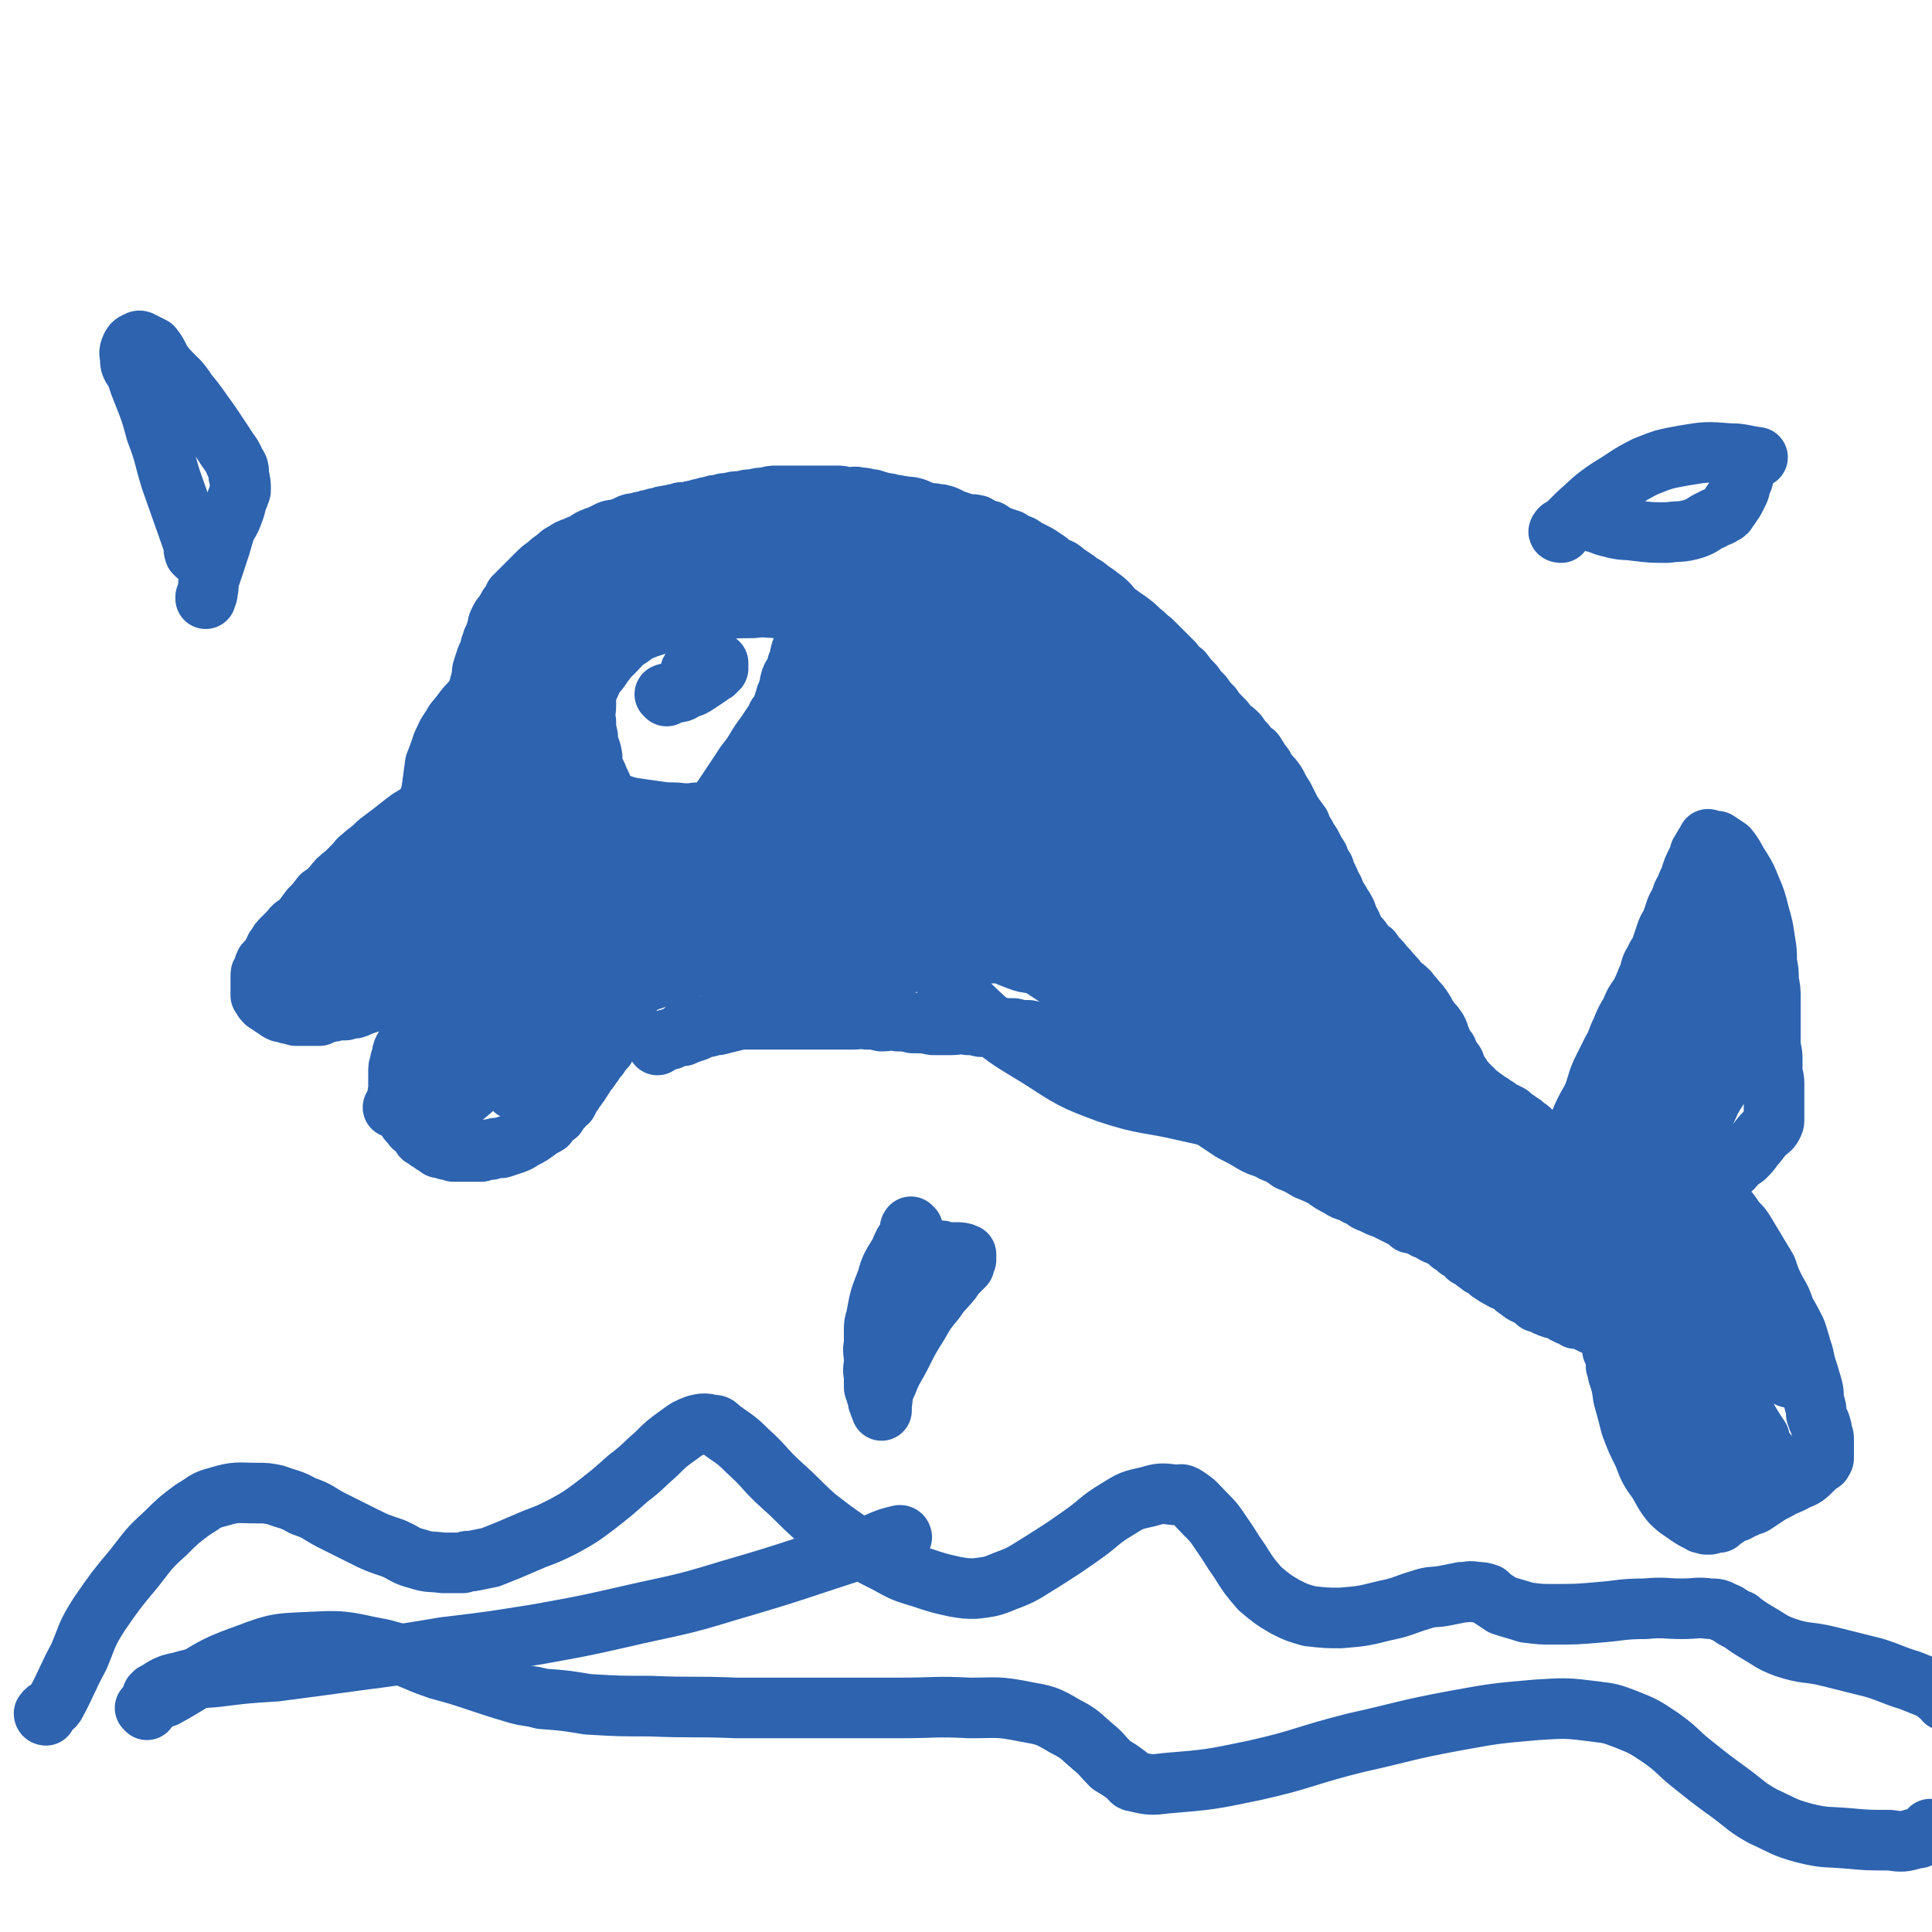 <svg viewBox='0 0 1052 1052' version='1.1' xmlns='http://www.w3.org/2000/svg' xmlns:xlink='http://www.w3.org/1999/xlink'><g fill='none' stroke='#2D63AF' stroke-width='33' stroke-linecap='round' stroke-linejoin='round'><path d='M260,423c0,0 0,-1 -1,-1 -2,1 -2,2 -4,3 -4,3 -4,2 -8,5 -7,4 -7,5 -13,9 -6,4 -6,4 -11,7 -4,3 -4,3 -9,7 -4,3 -4,3 -8,6 -3,3 -3,3 -7,6 -3,3 -3,2 -5,5 -3,3 -3,3 -6,6 -4,3 -4,3 -7,7 -3,3 -3,3 -6,5 -3,4 -3,4 -6,7 -3,4 -3,4 -5,7 -3,2 -4,2 -6,5 -2,2 -2,2 -4,4 -2,2 -2,2 -3,4 -2,2 -1,2 -2,4 -1,1 -1,1 -2,3 -1,1 -1,1 -2,2 -1,1 -1,1 -1,3 -1,1 -1,1 -1,2 -1,1 -1,1 -1,2 0,0 0,1 0,2 0,0 0,0 0,1 0,1 0,1 0,2 0,1 0,1 0,1 0,1 0,1 0,2 0,2 0,2 0,3 1,1 1,2 2,3 1,1 1,1 3,2 1,1 1,1 3,2 1,1 1,1 3,2 2,0 2,0 4,1 2,0 2,0 4,1 3,0 3,0 5,0 2,0 2,0 3,0 3,0 3,0 5,0 2,-1 2,-1 4,-2 3,0 3,0 5,-1 3,0 3,0 5,0 3,-1 3,-1 5,-1 3,-1 2,-1 5,-2 3,-1 3,-1 6,-2 2,-1 2,-1 3,-2 2,-1 2,-1 4,-2 2,-2 2,-2 4,-3 2,-1 2,-1 3,-2 2,-1 2,-1 4,-3 2,-1 2,0 4,-2 2,-1 1,-1 3,-3 2,-1 3,-1 5,-3 2,-1 2,-1 4,-2 2,-2 2,-2 4,-3 1,-1 2,-1 3,-2 2,-1 2,-2 3,-3 2,-2 2,-2 4,-3 2,-1 2,-1 4,-2 2,-1 2,-1 4,-3 2,-1 2,-1 4,-3 3,-1 3,-1 6,-3 3,-1 2,-1 5,-2 2,-2 2,-1 5,-2 1,-1 1,-2 3,-2 1,-1 1,-1 2,-1 1,-1 1,-1 2,-2 1,0 1,0 2,0 0,0 1,0 1,0 0,0 -1,0 -1,1 -5,3 -5,3 -10,7 -5,5 -5,5 -10,9 -4,4 -4,5 -9,9 -3,4 -4,4 -8,8 -3,3 -2,3 -5,7 -2,2 -2,2 -5,4 -1,1 -1,1 -3,2 -1,2 -1,3 -3,5 -2,2 -2,2 -3,5 -2,2 -2,2 -3,4 -2,2 -2,1 -3,4 -1,2 -1,2 -2,5 -1,2 -1,2 -2,4 -1,3 -2,3 -3,5 -1,2 -1,2 -1,4 -1,2 -1,2 -1,4 -1,2 -1,2 -1,5 0,2 0,2 0,4 0,2 0,2 0,5 0,2 -1,2 0,5 0,2 1,2 2,5 1,2 1,2 2,5 1,2 1,2 3,4 1,2 2,2 3,3 2,2 2,2 3,4 2,1 2,1 3,2 2,1 2,1 3,2 2,1 2,1 3,2 2,0 2,0 4,1 2,0 2,0 4,1 1,0 1,0 3,0 2,0 2,0 4,0 2,0 2,0 4,0 2,0 2,0 4,0 2,-1 2,-1 5,-1 3,-1 3,-1 6,-1 3,-1 3,-1 6,-2 3,-1 3,-1 6,-3 4,-2 4,-2 8,-5 2,-2 2,-1 5,-3 2,-3 2,-3 5,-5 1,-2 1,-2 3,-4 1,-2 1,-2 3,-3 1,-2 1,-2 2,-4 2,-2 1,-2 3,-4 1,-2 1,-1 2,-3 1,-1 1,-2 2,-3 1,-2 1,-2 2,-3 1,-1 1,-1 2,-3 0,0 0,-1 1,-1 0,-1 0,-2 1,-2 0,-1 0,-1 1,-1 0,-1 1,-1 1,-1 0,-1 0,-1 0,-2 0,0 0,0 1,-1 0,0 0,0 0,0 0,-1 0,-1 1,-1 0,0 1,0 1,0 1,-1 1,-1 1,-3 0,0 0,0 0,-1 0,-1 0,-1 1,-1 0,-1 0,-1 1,-2 0,-1 0,-1 1,-1 0,-1 0,-1 0,-1 1,-1 1,-1 1,-1 0,0 0,0 0,-1 0,0 0,0 0,0 0,-1 0,-1 0,-2 0,0 0,0 0,0 3,-6 3,-6 7,-12 0,-1 0,-1 1,-1 '/><path d='M254,411c0,0 -1,0 -1,-1 0,0 1,-1 1,-1 1,-4 1,-4 2,-7 0,-3 0,-3 1,-6 0,-3 0,-3 1,-6 0,-2 0,-2 1,-5 0,-2 0,-2 1,-5 0,-3 0,-3 1,-5 0,-3 1,-3 1,-5 1,-3 0,-3 1,-6 1,-3 1,-3 2,-6 1,-2 1,-2 2,-4 0,-2 0,-2 1,-4 0,-2 1,-2 2,-4 0,-2 0,-2 1,-4 0,-2 0,-2 1,-4 1,-2 1,-2 2,-3 2,-3 2,-3 3,-5 2,-2 2,-3 3,-5 3,-3 3,-3 6,-6 3,-3 3,-3 6,-6 3,-3 3,-3 6,-5 2,-2 2,-2 5,-4 2,-2 2,-2 4,-3 3,-2 3,-2 6,-3 2,-1 2,-1 5,-2 2,-1 2,-2 5,-3 2,-1 3,-1 5,-2 2,-1 2,-1 4,-2 3,-1 3,0 5,-1 3,-1 3,-1 5,-2 2,-1 2,-1 5,-1 2,-1 2,-1 4,-1 2,-1 2,-1 4,-1 2,-1 2,-1 4,-1 2,-1 2,-1 4,-1 2,-1 2,0 4,-1 2,0 2,0 4,-1 2,0 2,0 4,0 2,-1 2,-1 4,-1 2,-1 2,-1 4,-1 2,-1 2,-1 4,-1 2,-1 2,-1 5,-1 2,-1 2,-1 5,-1 3,-1 3,-1 7,-1 3,-1 3,-1 6,-1 4,-1 4,-1 7,-1 3,-1 3,-1 6,-1 3,0 3,0 6,0 2,0 2,0 5,0 3,0 3,0 5,0 3,0 3,0 6,0 2,0 2,0 4,0 3,0 3,0 7,0 2,0 2,0 5,1 4,0 4,-1 7,0 4,0 4,1 7,1 3,1 3,1 7,2 3,0 3,1 6,1 2,1 2,0 5,1 3,0 3,0 6,1 2,1 2,1 5,2 3,1 3,0 6,1 2,0 2,0 5,1 2,1 2,1 4,2 3,1 3,1 6,2 3,1 3,0 7,1 3,2 3,2 7,3 3,2 3,2 5,3 3,1 3,1 6,2 3,2 3,2 6,3 3,2 3,2 5,3 4,2 4,2 7,4 3,2 3,2 5,4 4,2 4,1 7,4 3,2 3,2 6,4 3,3 4,2 7,5 3,2 3,2 7,5 4,3 4,4 7,7 4,3 4,3 7,5 4,3 4,3 7,6 3,2 3,3 6,5 3,3 3,3 6,6 3,3 3,3 6,6 2,3 2,3 5,5 3,4 3,4 6,7 2,3 2,3 5,6 2,3 2,3 5,6 2,3 2,3 5,6 2,2 2,2 4,5 3,2 3,2 5,4 2,3 2,3 4,5 2,3 2,3 5,5 2,3 2,3 3,5 3,3 2,3 4,6 3,3 3,3 5,6 2,4 2,4 4,7 2,4 2,4 4,8 2,3 2,3 5,7 1,3 1,3 3,6 1,3 2,3 3,5 2,4 2,4 4,7 1,3 1,3 3,6 1,3 0,3 2,5 1,2 1,2 2,5 2,2 1,2 2,5 2,2 2,2 3,4 2,3 2,3 3,5 1,3 1,3 2,5 2,3 1,3 3,6 1,2 2,2 4,5 2,3 2,3 5,5 2,3 2,3 5,6 2,3 3,3 5,6 3,3 3,3 5,6 3,2 3,2 5,4 2,3 2,2 4,5 2,2 2,2 4,5 2,3 1,3 3,5 2,3 2,2 4,5 2,3 1,3 3,7 1,3 1,3 3,5 1,4 2,4 4,7 1,3 1,3 2,5 2,2 2,3 3,5 2,1 2,1 3,3 2,1 2,1 3,3 2,1 2,1 3,2 2,1 1,1 3,2 1,1 1,1 3,2 1,1 1,1 3,2 1,1 1,1 3,2 2,1 2,1 4,2 1,1 1,1 2,2 2,1 2,1 3,2 2,1 2,1 4,3 2,1 2,1 3,3 2,1 2,1 4,2 1,1 1,2 2,2 1,1 2,1 3,2 1,1 1,1 1,2 1,0 1,0 1,0 1,1 1,1 1,1 0,1 0,1 1,1 0,0 0,0 1,0 0,0 0,0 0,0 3,-3 3,-3 5,-5 4,-5 4,-5 7,-10 3,-7 3,-7 7,-14 3,-7 2,-7 5,-14 3,-6 3,-6 6,-12 3,-5 2,-5 5,-11 2,-5 2,-5 5,-10 2,-5 2,-5 5,-9 2,-4 2,-4 4,-9 2,-3 1,-3 2,-6 1,-3 2,-3 3,-6 2,-3 2,-3 3,-6 1,-3 1,-3 2,-6 1,-3 1,-3 3,-6 1,-3 1,-3 2,-6 1,-3 1,-3 3,-6 1,-4 1,-4 3,-7 1,-4 2,-4 3,-8 1,-3 1,-3 2,-5 1,-2 1,-2 2,-4 1,-2 0,-2 1,-3 1,-2 1,-2 2,-3 0,-1 0,-1 1,-1 0,-1 1,-1 1,-1 0,-1 0,-1 0,-2 1,0 1,1 2,1 0,0 0,0 1,0 1,0 1,0 2,0 3,2 3,2 6,4 4,5 3,5 7,11 3,5 3,5 5,10 3,7 3,7 5,15 2,7 2,7 3,14 1,6 1,6 1,12 1,5 1,5 1,10 1,5 1,5 1,10 0,4 0,4 0,7 0,4 0,4 0,9 0,3 0,3 0,7 0,5 1,5 1,9 0,3 0,3 0,7 0,3 1,3 1,7 0,2 0,2 0,4 0,1 0,1 0,3 0,2 0,2 0,4 0,2 0,2 0,3 0,1 0,1 0,1 0,1 0,1 0,1 0,1 0,1 0,1 0,1 0,1 0,1 0,0 0,0 0,1 0,0 0,0 0,1 0,1 0,1 -1,3 -1,2 -2,2 -4,4 -3,3 -3,4 -6,7 -2,3 -2,3 -5,6 -3,2 -3,2 -6,5 -1,2 -2,1 -3,3 -1,1 -1,1 -2,3 -1,1 -1,1 -1,2 -1,1 -1,1 -2,3 0,1 0,1 0,2 0,1 0,1 0,2 0,0 0,0 0,0 1,2 1,3 2,5 2,4 3,4 5,7 3,5 4,4 7,9 3,5 3,5 6,10 3,5 3,5 6,10 2,6 2,6 5,12 3,5 3,5 5,11 3,5 3,5 6,11 2,6 2,7 4,13 1,5 1,5 3,11 1,4 1,3 2,7 1,4 0,4 1,8 1,3 1,3 1,6 1,3 1,3 2,5 1,3 1,3 1,5 1,2 1,2 1,4 0,1 0,1 0,3 0,1 0,1 0,2 0,0 0,0 0,1 0,1 0,1 0,1 0,1 0,1 0,1 0,1 0,1 0,2 0,1 -1,1 -1,2 -3,2 -3,2 -5,4 -4,4 -4,4 -9,6 -5,3 -5,2 -10,5 -4,2 -4,2 -7,4 -3,2 -3,2 -6,4 -2,1 -3,0 -5,2 -2,0 -2,1 -4,2 -2,0 -2,0 -4,1 -1,1 -1,1 -2,2 -2,0 -2,1 -3,2 -1,0 -1,0 -2,1 -1,0 -1,0 -3,0 0,0 0,0 -1,1 0,0 0,0 -1,0 -1,0 -1,0 -1,0 -2,-1 -2,0 -3,-1 -4,-2 -4,-2 -7,-4 -4,-3 -5,-3 -9,-7 -4,-5 -4,-6 -7,-11 -5,-7 -5,-7 -8,-15 -4,-8 -4,-8 -7,-16 -2,-8 -2,-8 -4,-15 -1,-7 -1,-7 -3,-13 0,-2 0,-2 -1,-4 0,-3 0,-3 0,-6 -1,-1 -1,-1 -2,-3 0,-1 0,-1 0,-3 0,-1 0,-1 -1,-2 0,-1 -1,-1 -1,-2 0,0 0,-1 0,-1 0,-1 -1,-1 -1,-1 0,-1 0,-1 0,-1 0,0 0,0 0,0 0,-1 0,0 -1,0 0,-1 0,-1 -1,-1 0,0 0,0 -1,0 0,-1 0,-1 -1,-1 -1,-1 -1,-1 -1,-1 -1,-1 -2,-1 -3,-1 -1,-1 -1,-1 -2,-1 -1,-1 -1,-1 -2,-2 -1,0 -2,0 -3,0 -1,0 -1,0 -2,0 -1,-1 -1,-1 -1,-1 -1,-1 -1,-1 -1,-1 -1,-1 -1,0 -2,0 -1,-1 -1,-1 -2,-1 0,-1 0,-1 -1,-1 -2,-1 -2,-1 -3,-2 -1,0 -2,1 -3,0 -2,0 -1,-1 -3,-1 -2,-2 -2,-1 -5,-2 -2,-2 -2,-2 -4,-3 -3,-2 -3,-1 -5,-3 -3,-2 -3,-2 -5,-4 -3,-2 -3,-1 -6,-3 -2,-1 -2,-1 -5,-3 -2,-1 -1,-2 -3,-3 -2,-1 -2,0 -4,-2 -2,-1 -1,-1 -3,-3 -1,-1 -2,0 -3,-1 -1,-1 -1,-2 -2,-2 -1,-1 -1,-1 -3,-2 -1,-1 -1,-2 -2,-2 -1,-1 -1,-1 -2,-1 -1,-1 -1,-1 -2,-2 -2,-1 -2,-1 -3,-2 -2,-1 -2,-1 -3,-1 -2,-1 -2,-1 -3,-2 -2,0 -1,-1 -3,-1 -2,-2 -2,-2 -4,-2 -2,-1 -2,-1 -4,-1 -2,-2 -2,-2 -4,-3 -2,-1 -2,-1 -4,-2 -2,-1 -2,-1 -4,-2 -2,-1 -2,-1 -5,-2 -2,-1 -2,-1 -4,-2 -3,-1 -3,-1 -5,-3 -3,-1 -3,-1 -6,-3 -4,-1 -4,-1 -7,-3 -4,-2 -4,-2 -8,-5 -4,-2 -4,-2 -9,-4 -5,-3 -5,-3 -10,-5 -4,-3 -4,-3 -9,-5 -5,-3 -6,-2 -11,-5 -5,-3 -5,-3 -11,-6 -6,-4 -6,-4 -12,-8 -6,-4 -6,-4 -12,-8 -7,-5 -6,-5 -13,-9 -5,-4 -5,-4 -11,-7 -5,-3 -5,-3 -10,-6 -4,-2 -4,-2 -9,-4 -2,-2 -2,-1 -4,-2 -3,-1 -3,-1 -6,-2 -3,-1 -3,-2 -6,-3 -3,-1 -3,-1 -6,-1 -3,-1 -3,-1 -6,-2 -4,-1 -4,-1 -7,-1 -4,-1 -4,-1 -9,-2 -4,0 -4,0 -8,-1 -5,0 -5,0 -9,-1 -4,0 -4,0 -9,0 -4,-1 -4,-1 -7,-1 -5,-1 -5,0 -9,0 -5,0 -5,0 -10,0 -5,-1 -5,-1 -11,-1 -4,-1 -4,-1 -8,-1 -5,-1 -5,0 -9,0 -4,-1 -4,-1 -8,-1 -4,-1 -4,0 -7,0 -3,0 -3,0 -6,0 -3,0 -3,0 -5,0 -2,0 -2,0 -5,0 -4,0 -4,0 -7,0 -4,0 -4,0 -7,0 -3,0 -3,0 -6,0 -3,0 -3,0 -5,0 -3,0 -3,0 -5,0 -3,0 -3,0 -6,0 -3,0 -3,0 -6,0 -4,0 -4,0 -8,1 -4,1 -4,1 -8,2 -3,0 -3,0 -5,1 -3,0 -3,-1 -6,0 -3,0 -3,0 -5,1 -1,0 -1,0 -1,0 '/><path d='M363,379c0,0 -1,-1 -1,-1 2,-1 3,0 5,-1 3,0 4,0 6,-2 4,-1 4,-1 7,-3 3,-2 3,-2 6,-4 1,-1 1,-1 3,-2 1,-1 1,-1 2,-2 0,-1 0,-1 0,-2 0,0 0,-1 0,-1 -1,0 -1,0 -1,0 -2,-1 -1,-1 -3,-1 -1,0 -1,0 -2,0 -1,0 -1,0 -2,0 -1,0 -1,0 -2,0 -2,1 -1,1 -2,2 -1,1 -2,1 -2,2 -1,1 -1,1 -1,2 -1,1 0,1 0,3 0,0 0,0 0,1 0,0 0,0 0,1 '/><path d='M420,550c0,0 0,-1 -1,-1 -2,0 -2,1 -3,2 -6,1 -6,1 -11,2 -6,2 -6,2 -11,3 -5,2 -5,1 -10,3 -4,1 -3,2 -7,3 -3,1 -3,1 -5,2 -2,0 -2,0 -5,1 -1,0 -1,0 -2,1 -2,0 -3,0 -4,1 -2,0 -2,1 -3,2 '/><path d='M928,567c-1,0 -1,-1 -1,-1 -2,2 -1,3 -3,6 -4,6 -4,5 -8,11 -5,7 -5,7 -9,14 -4,8 -4,8 -7,16 -3,6 -3,6 -6,12 -1,3 -1,3 -2,6 0,2 0,2 -1,4 0,1 0,1 -1,2 0,2 -1,2 -2,3 0,2 -1,4 -1,3 0,-2 0,-5 2,-10 2,-10 2,-10 5,-20 3,-10 3,-10 6,-21 2,-10 3,-10 5,-19 2,-7 2,-8 4,-15 2,-5 3,-5 5,-11 2,-4 2,-4 4,-9 1,-3 1,-2 2,-5 1,-2 0,-2 1,-4 1,-1 1,-1 2,-2 1,-1 1,-2 2,-3 0,0 1,-1 1,-1 -1,4 -2,5 -3,10 -3,12 -2,13 -5,24 -4,14 -4,14 -8,26 -4,13 -5,13 -10,25 -4,11 -4,11 -9,22 -4,8 -5,8 -9,15 -3,5 -3,5 -5,9 -2,2 -1,2 -3,3 -1,1 -2,2 -2,2 -1,0 0,-1 1,-2 3,-8 2,-8 6,-15 5,-13 6,-13 12,-26 6,-15 6,-15 12,-30 5,-15 5,-15 10,-29 4,-12 4,-12 7,-24 3,-10 3,-9 6,-19 2,-7 2,-7 4,-13 1,-4 1,-4 2,-7 0,-2 0,-2 1,-4 0,0 0,-1 1,-1 0,0 -1,1 -1,2 0,4 0,4 0,9 0,8 0,8 -1,17 0,11 0,11 -1,23 -1,13 -1,13 -3,26 -2,13 -2,13 -5,26 -3,11 -4,11 -7,22 -3,9 -3,9 -6,19 -2,7 -2,7 -4,14 -2,5 -2,5 -4,9 -1,2 -1,2 -2,4 -1,1 -1,1 -2,2 -1,1 -1,2 -1,2 -1,0 0,-1 0,-3 0,-7 0,-7 0,-13 1,-9 1,-9 2,-19 1,-10 1,-10 3,-20 1,-9 0,-9 1,-19 2,-11 2,-11 3,-21 2,-10 3,-10 4,-20 2,-9 2,-9 3,-17 2,-7 2,-7 3,-13 1,-5 1,-5 2,-10 1,-3 1,-3 2,-6 1,-2 0,-2 1,-4 0,-1 1,-1 1,-2 1,-1 1,-2 2,-2 0,1 0,2 0,4 2,5 2,5 3,10 2,6 2,6 2,13 1,9 1,9 1,18 0,11 0,11 -2,21 -1,11 -1,11 -4,22 -2,9 -3,9 -7,18 -4,8 -4,8 -9,16 -4,7 -4,6 -8,13 -4,5 -4,5 -8,11 -2,4 -2,4 -4,8 -1,2 -2,2 -3,4 -1,1 0,1 -1,3 0,1 -1,1 -1,2 0,0 1,-1 1,-1 4,-4 4,-4 7,-8 5,-6 5,-6 11,-13 5,-6 4,-6 9,-12 5,-6 5,-6 10,-13 5,-7 5,-7 9,-14 3,-7 3,-7 6,-13 3,-7 2,-7 4,-14 2,-5 2,-5 3,-10 1,-4 1,-4 2,-7 1,-2 1,-2 1,-4 0,-2 0,-2 0,-3 0,-1 0,-1 0,-2 0,-1 0,-1 0,-2 0,-1 0,-1 0,-2 0,0 0,0 0,-1 0,0 0,0 0,-1 0,0 0,-1 0,-1 0,0 0,1 0,2 0,7 1,7 -1,13 -5,23 -5,23 -13,45 -3,9 -4,9 -9,17 -6,7 -6,7 -13,14 -6,6 -7,6 -14,11 -6,4 -7,3 -13,6 -4,2 -4,2 -7,3 -2,1 -2,1 -4,1 -2,0 -2,0 -3,1 -1,0 -2,0 -2,0 -1,-1 1,-1 1,-2 2,-4 1,-4 3,-7 3,-5 3,-5 6,-9 3,-4 3,-4 6,-8 2,-3 2,-3 5,-7 2,-3 2,-3 4,-6 1,-2 2,-2 3,-4 0,-2 0,-2 0,-4 1,-1 1,-1 1,-3 0,-1 0,-1 0,-2 0,0 0,-1 0,-1 0,-1 0,-1 -1,-2 -1,-2 -1,-2 -1,-3 -1,-1 -1,-1 -2,-1 -1,-1 -1,0 -2,0 0,0 -1,-1 -1,0 -1,0 -1,0 -1,0 -1,2 -1,2 -1,4 -1,4 -1,4 -1,8 0,8 -1,8 0,16 1,10 1,10 3,21 3,11 3,11 6,22 3,9 3,9 5,17 3,10 2,10 5,20 2,8 2,8 5,16 2,5 2,5 4,11 2,5 1,6 4,11 1,4 2,4 4,8 1,2 1,2 2,4 0,2 0,1 1,3 1,1 1,1 1,2 1,1 1,2 1,2 0,0 -1,-1 -2,-2 -4,-8 -4,-8 -8,-15 -6,-11 -6,-11 -12,-21 -6,-10 -6,-10 -12,-20 -5,-10 -5,-10 -9,-20 -4,-8 -4,-8 -8,-17 -2,-4 -2,-4 -3,-9 -1,-1 -1,-1 -1,-3 0,-1 -1,-3 -1,-2 2,2 2,5 5,10 5,9 5,9 11,18 7,11 7,11 14,22 7,11 7,11 14,22 7,10 7,10 14,20 5,8 5,7 10,15 6,8 6,8 11,16 4,7 4,7 8,13 1,4 1,4 3,7 1,1 1,1 1,2 1,1 2,3 1,2 -2,-2 -2,-4 -5,-9 -6,-9 -6,-9 -12,-19 -6,-10 -6,-10 -12,-21 -6,-10 -7,-10 -12,-21 -5,-10 -5,-10 -8,-20 -3,-7 -3,-7 -5,-14 -1,-5 -1,-5 -2,-10 0,-4 0,-4 0,-8 0,-1 0,-2 1,-2 1,-2 2,-1 3,-2 2,-1 2,-2 4,-2 2,-1 3,-1 5,0 7,1 7,1 13,5 7,4 7,4 13,10 6,6 5,6 10,13 5,7 5,7 9,15 3,7 2,8 4,16 3,6 3,5 6,11 1,3 2,3 2,6 1,2 0,2 0,5 0,1 1,2 0,3 -1,1 -2,0 -3,0 -6,-4 -7,-4 -12,-9 -8,-9 -7,-9 -14,-19 -7,-10 -7,-10 -13,-20 -6,-10 -6,-10 -12,-19 -4,-6 -3,-6 -7,-12 -2,-3 -2,-3 -4,-5 -1,-2 -1,-1 -2,-2 -1,-1 -1,-2 -1,-1 0,2 1,3 2,5 4,10 5,10 9,20 4,12 4,12 8,25 4,11 5,11 9,22 3,10 4,10 6,20 3,8 3,9 4,18 1,6 1,6 1,12 0,2 0,2 0,5 0,2 0,2 1,4 0,1 1,1 1,1 -2,-3 -2,-4 -4,-8 -3,-7 -3,-7 -6,-14 -3,-6 -3,-6 -7,-13 -3,-6 -3,-6 -7,-12 -5,-7 -6,-7 -11,-14 -4,-5 -4,-5 -9,-9 -2,-2 -2,-2 -4,-3 -1,-1 -1,-1 -3,-2 -1,-1 -1,-2 -1,-1 0,2 1,4 2,7 2,9 2,9 5,17 4,10 4,10 8,20 4,9 4,9 8,19 3,9 3,9 6,18 2,7 2,7 4,14 1,4 2,3 3,7 1,1 1,2 1,4 0,1 1,1 1,2 0,1 0,2 0,2 0,0 -1,-1 -2,-3 -4,-8 -3,-8 -7,-16 -6,-12 -5,-13 -11,-25 -6,-11 -6,-11 -13,-22 -6,-12 -6,-12 -12,-23 -6,-9 -6,-9 -13,-19 -5,-8 -4,-8 -10,-16 -6,-7 -6,-7 -13,-13 -9,-9 -9,-9 -18,-18 -11,-10 -11,-9 -22,-19 -10,-9 -10,-10 -20,-18 -10,-8 -10,-8 -21,-14 -9,-6 -9,-6 -18,-11 -6,-3 -6,-3 -11,-6 -3,-1 -3,-1 -5,-1 -1,-1 -3,-2 -3,-1 1,1 3,2 6,4 11,7 11,7 21,15 15,11 15,12 29,23 16,11 16,11 31,22 12,8 13,8 25,15 7,4 7,4 13,7 2,1 2,1 4,2 0,0 0,0 0,0 -2,-3 -2,-4 -5,-7 -10,-8 -11,-8 -21,-16 -15,-12 -16,-12 -31,-24 -15,-13 -15,-13 -30,-26 -21,-18 -21,-18 -41,-37 -19,-17 -18,-18 -36,-34 -19,-17 -18,-17 -38,-32 -14,-11 -14,-11 -30,-21 -9,-5 -9,-4 -19,-8 -3,-1 -6,-2 -7,-1 -1,0 1,1 2,2 9,8 9,8 18,15 15,12 15,12 31,23 22,14 22,14 45,27 23,14 23,13 47,26 20,12 20,12 41,23 11,6 11,6 23,11 5,2 5,1 10,3 1,0 2,0 2,0 -2,-2 -4,-2 -8,-3 -12,-6 -12,-6 -24,-13 -24,-13 -24,-13 -46,-27 -24,-15 -24,-15 -46,-32 -23,-19 -22,-20 -44,-41 -20,-18 -20,-18 -39,-37 -16,-15 -15,-16 -32,-30 -12,-10 -13,-9 -26,-17 -5,-4 -5,-3 -11,-6 -2,0 -4,-1 -3,0 3,4 5,5 10,10 13,11 13,11 26,22 18,15 19,14 37,29 21,18 21,18 42,36 21,18 22,17 43,35 16,14 15,14 31,27 9,8 9,7 19,14 2,2 2,2 5,4 0,0 1,0 1,0 -3,-2 -4,-2 -6,-3 -16,-11 -16,-11 -31,-22 -22,-16 -22,-16 -44,-34 -23,-18 -22,-19 -46,-37 -21,-16 -20,-17 -43,-30 -18,-11 -19,-10 -39,-17 -16,-6 -16,-6 -31,-9 -10,-2 -11,-1 -21,-1 -4,0 -4,0 -7,1 -1,0 -2,-1 -1,0 3,3 4,3 10,6 15,9 15,10 32,16 22,9 22,8 45,14 21,5 21,6 42,8 17,2 17,2 34,2 10,0 10,-1 20,-2 2,-1 3,-1 4,-2 1,0 0,0 -1,0 -13,-1 -13,-1 -26,-2 -26,-2 -26,-2 -51,-3 -28,-1 -28,-2 -55,-1 -26,2 -27,2 -53,8 -22,5 -22,6 -43,15 -18,7 -17,8 -34,18 -9,5 -9,5 -17,12 -2,2 -3,4 -2,6 0,1 2,1 4,1 15,1 15,1 30,1 24,-2 24,-2 48,-5 22,-4 22,-4 44,-11 19,-6 19,-6 36,-16 12,-7 12,-7 22,-16 6,-5 6,-6 9,-12 1,-3 2,-4 0,-6 -4,-3 -5,-3 -10,-4 -16,-2 -16,-2 -32,-2 -22,0 -22,0 -44,2 -20,2 -20,2 -41,5 -18,2 -18,2 -37,4 -16,3 -16,3 -33,5 -14,2 -14,3 -27,5 -9,2 -9,1 -18,3 -3,1 -3,2 -7,3 -1,1 -2,1 -3,2 -1,1 -1,1 -1,2 0,0 0,-1 1,0 3,1 2,2 6,4 3,1 4,0 8,1 5,0 5,0 10,0 8,-1 8,-1 15,-2 4,-1 4,0 8,-1 2,-1 2,-1 3,-1 2,-1 2,-1 3,-1 2,-1 4,-1 3,0 -5,3 -7,3 -14,7 -11,6 -11,6 -21,12 -12,7 -12,7 -23,14 -9,5 -9,5 -17,11 -8,6 -8,6 -15,12 -7,5 -7,5 -13,10 -2,2 -2,2 -5,4 -1,1 -1,1 -3,2 -1,1 -1,0 -2,1 0,0 -1,2 -1,1 6,-4 7,-5 14,-10 11,-9 11,-9 21,-17 14,-10 15,-10 29,-20 12,-10 12,-10 24,-20 10,-8 10,-8 19,-17 6,-6 5,-7 10,-14 2,-3 2,-3 4,-6 0,-1 0,-2 0,-2 -4,1 -5,2 -8,4 -13,9 -13,8 -24,18 -14,11 -14,11 -27,24 -13,14 -12,14 -24,28 -10,12 -10,12 -19,23 -7,8 -7,8 -14,15 -2,3 -3,2 -5,4 -1,1 -1,2 -1,2 0,0 0,-1 0,-2 5,-5 6,-5 11,-10 8,-7 8,-7 15,-16 7,-8 7,-8 13,-16 8,-10 8,-10 15,-20 6,-10 5,-10 11,-20 3,-6 3,-5 6,-11 1,-2 1,-2 1,-5 0,-2 0,-3 -1,-4 -1,-1 -2,0 -3,1 -9,5 -10,4 -18,11 -11,8 -11,9 -21,19 -10,10 -10,10 -19,21 -8,9 -8,9 -15,18 -5,6 -4,6 -8,13 -2,3 -3,3 -4,7 -1,0 0,0 0,1 0,1 0,1 0,2 1,0 1,0 2,1 2,0 2,1 4,1 6,-1 6,-1 12,-3 9,-4 9,-4 17,-10 9,-8 9,-8 16,-17 8,-9 8,-9 14,-18 5,-7 5,-7 10,-14 2,-4 2,-4 4,-7 0,-2 1,-2 1,-4 0,0 -1,0 -1,0 -7,2 -7,1 -14,4 -13,7 -12,7 -24,15 -14,9 -14,9 -27,20 -12,10 -12,11 -21,23 -9,10 -9,11 -16,23 -6,8 -6,8 -11,18 -2,4 -2,4 -3,8 -1,2 0,2 0,4 0,0 -1,1 0,1 1,-1 1,-1 3,-2 6,-2 6,-1 11,-4 8,-5 9,-5 16,-11 8,-7 8,-7 16,-15 7,-7 7,-7 14,-14 7,-9 8,-9 15,-18 6,-8 6,-8 12,-16 5,-8 5,-8 10,-15 3,-6 3,-6 6,-11 2,-3 3,-2 4,-5 1,-1 2,-3 2,-3 0,0 -1,2 -1,3 -3,4 -3,4 -5,9 -3,5 -4,5 -6,11 -3,5 -3,5 -5,10 -1,3 -2,3 -2,6 -1,3 -1,3 0,5 0,1 0,1 1,1 2,0 2,1 5,1 12,-2 12,-2 23,-6 13,-5 14,-4 26,-11 11,-7 11,-8 21,-16 7,-7 7,-7 14,-14 4,-3 3,-3 7,-7 1,-2 1,-2 2,-3 0,-1 -1,-2 -1,-1 -8,2 -8,3 -15,7 -14,8 -14,8 -27,17 -16,11 -16,11 -30,23 -13,11 -13,12 -25,24 -11,11 -11,11 -21,22 -6,6 -5,7 -11,12 -1,2 -2,1 -3,2 -1,0 -2,2 -2,1 6,-5 7,-7 13,-13 10,-9 10,-9 20,-18 11,-9 11,-9 23,-18 12,-9 12,-9 24,-19 12,-9 12,-9 24,-19 12,-9 12,-8 24,-17 10,-8 10,-8 20,-15 6,-5 6,-5 12,-10 2,-1 2,-1 4,-3 1,-1 1,-1 2,-2 0,-1 0,-1 0,-1 -6,2 -6,2 -12,4 -13,5 -13,4 -25,10 -14,6 -14,7 -27,14 -13,7 -14,7 -26,15 -8,6 -8,6 -16,13 -2,2 -2,2 -4,5 -1,1 -1,2 -1,3 0,0 0,0 1,0 7,-1 7,0 14,-1 16,-4 16,-4 30,-10 20,-7 20,-8 39,-18 15,-8 16,-8 30,-18 15,-10 15,-10 28,-22 10,-9 10,-10 18,-20 5,-7 5,-7 9,-15 2,-3 1,-4 2,-7 0,-1 -1,1 -2,1 -9,1 -9,0 -17,2 -15,4 -15,4 -28,10 -15,6 -14,7 -28,15 -13,8 -13,8 -25,16 -7,5 -7,5 -13,12 -3,2 -2,3 -4,5 0,1 -1,1 0,2 1,2 1,3 4,4 7,3 8,3 16,4 12,0 12,1 25,-2 15,-3 15,-3 29,-9 13,-6 14,-5 25,-14 10,-7 9,-7 17,-17 4,-5 4,-5 6,-12 2,-5 3,-6 2,-10 -1,-2 -3,-1 -6,-1 -9,-1 -9,-2 -19,-2 -14,0 -15,0 -29,3 -16,4 -16,4 -31,12 -14,7 -14,8 -26,19 -9,7 -9,8 -16,18 -5,6 -5,7 -7,14 -2,5 -1,6 0,11 1,1 1,2 3,2 7,2 7,3 15,3 15,-1 16,-1 31,-6 19,-7 19,-7 36,-18 20,-11 21,-11 38,-26 15,-13 14,-14 27,-29 10,-12 10,-12 18,-26 5,-8 5,-9 8,-18 1,-4 0,-6 -1,-8 0,-1 -1,1 -2,2 -11,4 -12,2 -23,7 -15,9 -16,9 -29,21 -14,14 -14,14 -24,30 -10,15 -9,16 -16,32 -5,12 -5,12 -8,24 -1,7 -1,8 0,15 0,3 1,3 3,4 4,3 4,4 10,5 10,1 11,1 22,-1 14,-2 14,-2 28,-8 12,-5 12,-6 22,-14 9,-6 10,-6 17,-15 6,-7 7,-7 11,-16 3,-6 3,-6 3,-13 1,-4 2,-5 0,-8 -4,-4 -5,-4 -11,-5 -8,-2 -9,-3 -17,0 -12,3 -13,4 -23,10 -10,7 -10,8 -19,17 -5,6 -6,7 -9,14 -2,6 -1,7 0,12 0,3 0,3 2,5 7,3 7,4 15,6 11,1 12,1 24,-1 16,-3 17,-3 32,-9 14,-6 14,-6 26,-16 11,-8 11,-9 19,-20 7,-8 8,-9 12,-19 3,-7 3,-8 2,-15 0,-2 -1,-2 -2,-3 -6,-1 -6,-2 -12,-1 -14,3 -15,3 -27,10 -14,8 -14,9 -25,21 -9,10 -10,10 -16,22 -4,9 -3,10 -5,19 -1,4 -1,5 0,8 2,3 3,4 7,6 8,4 9,4 18,5 12,1 12,1 24,-2 12,-2 13,-2 24,-8 12,-6 13,-6 22,-15 8,-7 8,-7 13,-17 3,-8 3,-9 2,-17 0,-6 0,-7 -3,-12 -6,-10 -6,-11 -14,-17 -8,-6 -9,-7 -19,-7 -10,0 -11,1 -20,6 -12,7 -13,7 -23,18 -10,11 -10,12 -18,25 -6,12 -6,13 -9,26 -3,12 -3,12 -2,24 0,6 0,7 3,11 4,6 5,6 11,9 8,3 9,4 17,3 12,-2 12,-2 23,-8 12,-6 12,-7 22,-16 10,-10 10,-11 16,-23 8,-14 8,-14 11,-29 4,-14 3,-14 3,-28 0,-10 1,-11 -3,-20 -4,-10 -4,-11 -12,-18 -10,-8 -11,-8 -22,-11 -11,-2 -12,-2 -23,0 -13,2 -13,2 -25,7 -10,5 -11,5 -19,13 -6,7 -6,8 -8,18 -3,9 -3,10 -2,19 2,10 1,11 6,19 6,10 6,11 15,19 10,9 10,9 22,15 10,6 11,6 22,9 10,3 11,3 21,3 5,0 5,-1 10,-3 6,-4 7,-4 10,-11 5,-9 4,-10 5,-21 2,-12 2,-12 0,-24 -3,-13 -3,-13 -9,-26 -5,-12 -5,-12 -14,-22 -8,-10 -8,-10 -18,-17 -8,-6 -9,-6 -19,-9 -8,-1 -8,-1 -16,1 -4,0 -4,0 -7,3 -6,6 -7,6 -11,15 -4,8 -4,9 -4,19 1,11 1,11 4,22 4,12 5,12 12,23 6,8 6,8 14,15 7,5 7,5 15,7 6,2 7,2 13,2 3,0 3,0 5,-2 5,-4 5,-4 8,-9 4,-7 4,-8 4,-16 1,-11 0,-12 -3,-23 -4,-13 -4,-14 -10,-26 -8,-13 -8,-14 -19,-25 -9,-8 -10,-8 -21,-12 -8,-3 -9,-3 -17,-1 -8,1 -9,1 -15,6 -8,6 -7,7 -13,16 -5,8 -5,8 -7,18 -3,8 -2,8 -2,17 -1,4 -1,4 1,8 2,5 2,5 6,9 3,4 4,4 9,6 4,1 5,1 10,0 5,-2 6,-3 9,-7 5,-6 6,-7 8,-14 2,-8 2,-9 1,-17 0,-13 1,-14 -3,-25 -4,-12 -4,-13 -11,-23 -6,-8 -6,-9 -14,-13 -8,-5 -9,-4 -18,-6 -7,-1 -8,-1 -15,1 -8,3 -9,3 -16,8 -8,7 -9,8 -13,17 -6,11 -6,11 -8,23 -4,15 -3,15 -4,29 -1,14 -1,14 0,28 0,10 0,10 1,20 1,4 0,4 2,7 0,2 1,2 2,3 1,0 2,0 3,-1 3,-5 3,-6 6,-12 4,-11 4,-11 8,-22 4,-12 3,-12 7,-24 4,-13 4,-13 9,-26 4,-13 3,-13 7,-26 3,-10 3,-10 6,-19 1,-5 1,-5 2,-11 0,-2 0,-2 0,-4 0,-1 1,-3 1,-3 -1,0 -1,2 -2,3 -3,7 -4,7 -6,14 -4,12 -4,12 -7,24 -4,12 -4,12 -8,25 -3,11 -3,11 -7,22 -4,10 -3,11 -7,21 -4,9 -4,9 -9,17 -5,7 -5,7 -12,13 -6,5 -6,5 -13,9 -5,3 -5,3 -11,5 -5,2 -5,2 -11,3 -5,1 -5,0 -11,1 -4,0 -4,0 -8,0 -2,0 -2,0 -4,0 -2,0 -2,-1 -3,-1 -1,-1 -1,-1 -1,-1 0,-1 0,-1 0,-2 5,-4 5,-4 9,-7 8,-6 8,-6 17,-11 10,-7 10,-6 20,-12 8,-6 8,-5 16,-11 6,-4 6,-5 12,-10 5,-5 5,-5 9,-10 2,-3 2,-3 4,-6 0,-1 0,-1 1,-2 0,-1 0,-1 0,-2 0,0 0,0 0,-1 0,0 0,-1 0,-1 -4,3 -5,3 -9,7 -6,6 -6,6 -13,13 -6,6 -6,7 -13,13 -7,6 -7,6 -15,12 -8,6 -8,6 -16,11 -6,4 -6,5 -13,9 -6,3 -6,3 -12,6 -5,2 -5,2 -11,3 -5,1 -5,0 -11,1 -2,0 -2,0 -5,0 -3,0 -3,-1 -6,-1 -4,-1 -4,-1 -8,-1 -4,-1 -4,-1 -8,-2 -5,-1 -5,-1 -9,-2 -4,-1 -4,-2 -8,-3 -4,-1 -4,0 -8,-1 -3,-1 -3,-1 -5,-2 -2,-1 -2,-1 -4,-2 -2,-1 -2,-1 -3,-1 -2,-1 -2,-1 -3,-2 -1,-1 -1,-1 -2,-2 -1,-1 -1,-1 -1,-1 -1,-1 -1,-1 -2,-2 0,0 -1,-1 -1,-1 1,1 2,2 3,3 1,3 1,3 2,5 1,3 1,3 1,5 1,3 1,3 2,5 0,2 0,2 0,4 0,2 0,2 -1,3 0,2 -1,2 -2,4 0,1 0,1 0,1 0,1 0,1 0,1 -1,1 -1,1 -2,1 0,0 0,0 0,0 -2,0 -2,0 -3,0 -5,0 -5,-1 -9,0 -8,0 -9,0 -17,2 -11,3 -11,3 -21,7 -11,4 -10,5 -20,11 -9,4 -9,4 -18,9 -4,3 -4,4 -8,7 -2,1 -2,0 -3,1 -1,0 -2,1 -2,2 0,0 1,0 1,0 6,-2 6,-2 11,-5 10,-4 10,-4 20,-9 10,-6 10,-6 20,-12 9,-5 9,-5 18,-10 7,-4 7,-4 14,-8 3,-2 3,-2 6,-4 1,-1 1,-1 3,-1 1,-1 1,-1 2,-1 1,-1 2,-2 1,-2 -4,1 -5,2 -11,4 -7,2 -7,2 -14,4 -8,3 -8,3 -15,6 -8,3 -8,3 -15,7 -6,3 -6,3 -12,6 -4,3 -4,2 -9,5 -1,1 -1,2 -2,3 -2,1 -2,0 -3,1 -2,0 -3,1 -3,1 1,-1 3,-1 5,-2 9,-4 9,-5 18,-8 12,-5 12,-5 24,-9 13,-5 13,-5 25,-10 10,-4 10,-4 21,-9 6,-3 6,-2 11,-5 2,-1 2,-2 3,-2 1,-1 2,-1 3,-1 0,0 0,0 -1,0 -6,2 -6,2 -12,5 -10,5 -10,5 -20,10 -11,6 -11,6 -21,12 -10,6 -9,6 -19,13 -7,5 -7,5 -14,10 -4,3 -4,2 -8,5 -2,1 -1,1 -3,2 -1,1 -1,1 -3,2 0,0 -1,0 -1,0 1,-2 2,-2 4,-4 7,-6 7,-6 14,-12 8,-6 8,-5 16,-12 8,-6 7,-7 15,-13 8,-8 8,-8 16,-17 7,-7 7,-7 13,-14 4,-6 4,-6 8,-12 2,-3 2,-3 4,-7 2,-3 2,-3 3,-7 0,-2 0,-2 1,-5 0,0 0,0 0,-1 0,-3 -1,-3 0,-5 0,-3 0,-3 1,-6 0,-3 0,-3 1,-6 0,-3 0,-3 1,-6 0,-2 -1,-3 0,-5 0,-3 0,-3 1,-6 0,-4 0,-4 1,-7 1,-4 1,-4 2,-7 2,-4 2,-4 4,-8 1,-3 1,-3 3,-6 1,-3 2,-3 4,-6 2,-4 1,-4 4,-7 2,-4 2,-4 4,-7 3,-3 3,-3 6,-7 3,-3 3,-3 6,-5 3,-3 3,-3 5,-6 3,-2 3,-2 6,-4 2,-1 2,-1 5,-3 2,-1 2,-1 5,-2 2,-2 2,-2 5,-3 3,-2 3,-1 7,-2 3,-1 3,-1 7,-2 7,-1 7,-1 13,-2 7,-1 7,-1 13,-1 7,-1 7,0 14,0 7,0 7,0 13,0 7,0 7,0 14,0 7,0 7,0 13,1 6,0 6,0 11,1 5,0 5,0 9,0 4,0 4,0 7,1 2,0 2,0 3,1 2,0 2,-1 4,0 2,0 2,0 3,1 1,0 1,0 2,0 0,0 0,0 1,0 0,0 1,0 1,0 -1,-1 -1,-1 -2,-1 -4,-3 -4,-3 -9,-5 -7,-3 -7,-3 -15,-5 -9,-2 -9,-2 -19,-3 -9,-1 -9,-1 -19,-1 -11,0 -11,-1 -23,1 -11,1 -11,1 -22,3 -10,3 -10,3 -20,7 -10,4 -10,5 -19,10 -10,5 -10,5 -20,11 -8,5 -8,5 -16,10 -8,6 -8,6 -16,12 -7,6 -7,5 -13,11 -6,5 -6,5 -12,10 -6,6 -6,6 -11,12 -5,5 -5,5 -9,11 -3,3 -3,3 -6,7 -3,4 -3,3 -5,7 -3,4 -3,5 -5,9 -2,6 -2,6 -4,11 -1,7 -1,8 -2,15 -2,7 -2,7 -3,15 -2,6 -2,6 -3,12 -2,5 -2,4 -3,10 -1,2 -1,3 -1,6 -1,1 -1,1 -1,3 0,2 0,2 0,4 0,1 -1,1 -1,2 0,2 0,2 0,3 0,0 0,0 0,1 0,0 0,1 0,1 1,-1 1,-2 2,-3 6,-8 7,-7 12,-16 6,-9 6,-9 11,-19 6,-10 6,-10 12,-19 6,-10 6,-10 12,-20 5,-8 5,-8 11,-16 4,-7 4,-7 8,-15 3,-6 2,-6 5,-12 1,-3 1,-3 3,-6 1,-2 1,-2 2,-4 0,-2 -1,-2 0,-4 0,-2 0,-1 1,-3 0,0 0,-1 0,-1 -1,5 0,6 -1,11 -2,9 -1,9 -4,18 -3,10 -3,10 -8,19 -4,10 -5,10 -10,20 -6,10 -7,10 -13,20 -5,9 -5,9 -11,18 -4,6 -5,6 -10,12 -5,6 -5,6 -10,11 -4,4 -4,4 -9,8 -2,2 -2,1 -5,3 -3,2 -2,2 -5,4 -4,1 -4,1 -7,3 -3,1 -3,2 -7,3 -3,2 -3,2 -7,3 -4,3 -4,3 -8,5 -4,2 -4,3 -7,5 -4,2 -4,2 -7,4 -2,2 -2,1 -5,3 -1,1 0,1 -1,2 -2,1 -2,1 -3,2 -1,1 -3,1 -2,2 2,1 4,1 8,1 7,0 7,0 13,-2 9,-2 9,-2 17,-5 9,-4 9,-4 16,-9 8,-5 8,-5 15,-11 6,-5 5,-6 10,-11 5,-5 5,-5 9,-11 4,-6 4,-6 8,-12 4,-8 4,-8 7,-16 4,-9 4,-9 8,-18 3,-8 3,-8 7,-17 3,-7 4,-7 7,-15 4,-7 3,-7 7,-14 5,-7 5,-7 10,-14 5,-7 4,-7 9,-14 5,-7 6,-7 11,-13 5,-6 5,-6 11,-11 5,-5 6,-5 12,-10 6,-4 6,-4 13,-8 5,-4 5,-4 11,-7 6,-3 6,-3 11,-6 5,-2 5,-2 10,-4 3,-1 3,-1 7,-1 3,-1 3,-1 6,-1 4,0 4,0 8,0 7,1 7,1 13,2 8,3 8,3 16,6 9,4 9,4 18,9 13,6 13,6 25,12 13,7 13,8 25,15 12,6 12,6 24,12 12,6 12,6 24,12 10,5 10,4 20,10 8,4 8,4 15,8 7,5 7,5 14,10 7,5 7,5 13,11 5,4 5,4 9,9 2,2 2,2 3,4 1,1 1,1 1,3 1,1 2,1 2,2 1,1 1,1 0,1 -2,-1 -3,-1 -6,-3 -9,-5 -9,-5 -18,-11 -9,-6 -8,-6 -18,-12 -10,-6 -11,-6 -21,-11 -11,-6 -11,-5 -21,-10 -11,-5 -11,-5 -21,-10 -10,-5 -10,-5 -20,-10 -10,-7 -10,-7 -20,-14 -10,-6 -10,-6 -19,-13 -8,-5 -7,-5 -15,-11 -5,-4 -5,-4 -10,-8 -2,-1 -2,-1 -3,-2 -1,-1 -1,-1 -2,-2 -1,-1 -2,-1 -1,-2 0,0 1,1 2,1 9,0 9,-1 18,0 17,3 17,3 34,8 19,5 19,6 38,14 23,10 24,9 46,20 21,11 21,11 41,23 17,11 17,11 34,23 12,8 12,8 22,18 9,9 9,9 16,19 6,8 6,8 10,17 4,8 3,8 5,17 1,6 2,6 2,12 1,3 0,3 0,7 1,3 3,5 2,5 -2,0 -4,-2 -7,-5 -8,-7 -8,-7 -15,-15 -8,-9 -8,-9 -16,-19 -9,-11 -8,-12 -18,-23 -10,-12 -10,-12 -21,-24 -11,-12 -11,-12 -21,-25 -10,-12 -10,-13 -20,-24 -9,-10 -10,-10 -20,-18 -8,-7 -9,-7 -18,-13 -6,-5 -5,-5 -11,-9 -3,-2 -6,-3 -6,-3 1,1 5,3 8,6 9,8 9,7 18,16 12,12 11,13 23,26 12,13 12,13 24,27 16,17 17,17 33,35 14,15 13,15 28,30 12,14 13,13 26,27 11,11 12,11 23,23 10,10 9,10 19,20 8,9 8,8 17,17 7,7 7,7 13,15 6,6 6,6 10,13 3,6 3,6 6,12 2,5 2,5 3,9 2,4 2,4 2,7 1,2 1,3 0,4 0,0 0,-1 -1,-1 -3,-1 -3,0 -6,0 -8,0 -8,1 -17,1 -11,-2 -11,-2 -22,-6 -14,-4 -14,-4 -28,-10 -15,-7 -15,-7 -30,-15 -14,-8 -13,-9 -26,-18 -13,-9 -13,-9 -26,-19 -12,-9 -12,-9 -25,-17 -10,-8 -10,-8 -20,-15 -8,-5 -8,-5 -16,-9 -7,-3 -7,-3 -13,-6 -3,-1 -3,-1 -7,-2 -1,-1 -1,0 -3,0 0,-1 -1,-2 -1,-2 0,0 1,1 3,1 10,5 10,4 20,9 17,8 18,7 35,16 21,12 21,12 42,24 21,13 21,13 42,26 20,12 20,12 39,24 15,9 15,8 30,17 10,6 10,6 21,12 6,4 6,5 13,9 2,1 2,1 4,3 0,0 1,0 1,0 -2,0 -3,1 -5,0 -14,-1 -14,0 -27,-3 -18,-5 -18,-6 -35,-13 -19,-7 -19,-8 -37,-16 -18,-8 -18,-8 -36,-16 -15,-7 -16,-7 -31,-14 -16,-6 -16,-6 -31,-14 -17,-8 -17,-8 -32,-18 -14,-9 -13,-9 -26,-19 -10,-6 -10,-7 -19,-13 -5,-3 -5,-4 -10,-6 0,-1 -1,0 -1,0 1,0 2,1 4,2 11,5 11,5 22,11 19,11 19,11 38,22 23,13 23,13 46,26 23,13 23,13 45,26 24,13 24,13 48,25 18,10 18,10 37,18 12,6 13,5 25,11 6,2 6,2 13,4 1,1 2,1 2,1 -3,0 -5,0 -9,-1 -14,-2 -14,-3 -27,-6 -16,-3 -16,-4 -33,-7 -18,-3 -18,-3 -37,-7 -19,-3 -19,-3 -37,-7 -21,-5 -22,-3 -43,-10 -19,-7 -20,-8 -37,-19 -18,-11 -19,-11 -34,-25 -18,-17 -17,-19 -34,-38 -12,-14 -11,-14 -24,-29 -6,-8 -6,-8 -14,-15 -2,-3 -2,-3 -5,-5 0,-1 -1,-1 -1,0 6,3 8,3 15,6 16,9 15,9 31,18 22,12 23,12 46,24 24,12 23,13 48,24 25,11 25,10 50,21 22,9 22,9 44,18 16,7 16,7 33,14 11,5 11,5 22,9 7,2 7,2 14,4 2,0 2,0 3,1 2,0 4,0 3,0 -9,-7 -12,-6 -21,-14 -13,-13 -12,-15 -23,-30 -12,-14 -12,-15 -23,-30 -11,-13 -11,-13 -21,-27 -9,-12 -8,-13 -17,-25 -7,-10 -7,-10 -14,-20 -5,-8 -5,-7 -10,-15 -1,-1 0,-2 -2,-3 0,-1 -1,-1 -1,-1 0,0 1,0 2,1 9,6 9,6 18,13 15,12 15,12 29,24 18,16 18,16 35,31 15,13 15,13 30,25 12,11 12,10 24,21 5,5 5,5 10,10 1,2 2,1 3,3 1,0 1,1 0,1 0,0 0,0 -1,0 -6,-1 -6,0 -12,-1 -10,-2 -10,-3 -20,-6 -10,-3 -10,-3 -20,-7 -11,-5 -11,-5 -22,-10 -12,-6 -12,-6 -23,-13 -10,-7 -9,-7 -19,-15 -9,-8 -9,-8 -18,-17 -8,-7 -8,-7 -16,-14 -7,-6 -7,-5 -14,-11 -4,-3 -4,-3 -8,-6 -1,-2 -1,-2 -2,-3 0,-1 -1,-2 -1,-2 3,0 4,1 7,2 17,7 17,7 33,15 1,0 1,0 2,1 '/><path d='M25,934c0,0 -1,0 -1,-1 2,-3 4,-2 6,-5 7,-13 6,-13 13,-26 5,-12 4,-12 11,-23 9,-13 9,-13 19,-25 8,-10 7,-10 17,-19 7,-7 7,-7 15,-13 7,-4 6,-5 14,-7 10,-3 10,-2 21,-2 5,0 5,0 10,1 8,3 8,2 15,6 9,3 8,4 16,8 8,4 8,4 16,8 8,4 8,4 17,7 7,3 6,4 14,6 6,2 6,1 13,2 5,0 5,0 11,0 2,-1 2,-1 5,-1 5,-1 5,-1 10,-2 5,-2 5,-2 10,-4 7,-3 7,-3 14,-6 8,-3 8,-3 16,-7 9,-5 9,-5 17,-11 9,-7 9,-7 18,-15 8,-6 8,-7 15,-13 6,-6 6,-6 13,-11 4,-3 4,-3 9,-5 4,-1 5,-1 9,0 2,0 2,0 4,2 8,6 8,5 15,12 10,9 9,10 19,19 9,8 9,9 18,17 9,7 9,7 19,14 10,6 10,6 20,11 9,5 9,5 19,8 9,3 9,3 18,5 6,1 6,1 11,1 8,-1 9,-1 16,-4 11,-4 11,-5 21,-11 11,-7 11,-7 21,-14 10,-7 9,-8 19,-14 8,-5 8,-5 17,-7 7,-2 7,-2 15,-1 3,0 3,-1 6,1 6,4 5,4 10,9 5,5 5,5 9,11 5,7 5,8 10,15 5,8 5,8 11,15 6,5 7,6 14,10 6,3 6,3 13,5 9,1 9,1 17,1 12,-1 12,-1 24,-4 10,-2 10,-3 20,-6 6,-2 6,-1 12,-2 5,-1 5,-1 10,-2 4,0 4,-1 8,0 3,0 3,0 6,1 0,0 0,0 0,0 1,1 1,1 2,2 3,2 3,2 6,4 6,2 7,2 13,4 8,1 8,1 15,1 12,0 12,0 24,-1 13,-1 13,-2 26,-2 10,-1 10,0 20,0 8,0 8,-1 15,0 4,0 4,0 8,2 3,1 3,2 7,4 1,0 1,0 2,1 4,3 4,3 9,6 7,4 7,5 15,8 12,4 12,2 24,5 12,3 12,3 24,6 10,3 10,4 20,7 5,2 5,2 10,4 3,1 3,2 5,3 2,2 2,2 4,3 0,0 0,0 0,1 '/><path d='M80,931c0,0 -1,-1 -1,-1 5,-3 5,-4 11,-6 22,-12 21,-15 44,-23 18,-7 19,-6 38,-7 18,-1 19,1 36,4 16,4 16,6 31,11 11,3 11,3 23,7 9,3 9,3 19,6 7,2 7,1 14,3 13,1 13,1 25,3 17,1 17,1 34,1 23,1 23,0 47,1 22,0 22,0 45,0 22,0 22,0 44,0 19,0 19,-1 38,0 15,0 15,-1 30,2 11,2 12,2 22,8 8,4 8,5 15,11 5,4 5,5 10,10 5,3 5,3 9,6 2,2 2,3 4,3 8,2 9,2 17,1 24,-2 24,-2 48,-7 27,-6 27,-8 55,-15 27,-6 27,-7 54,-12 22,-4 22,-4 45,-6 16,-1 16,-1 32,1 8,1 8,1 16,4 10,4 10,4 19,10 10,7 9,8 18,15 10,8 10,8 21,16 8,6 8,7 17,12 11,5 11,6 22,9 12,3 12,2 24,3 11,1 11,1 23,1 7,1 7,1 14,-1 3,0 3,-1 5,-2 1,0 2,0 3,-1 0,0 0,-1 0,-2 0,0 0,0 0,0 '/><path d='M491,837c0,0 0,-1 -1,-1 -9,2 -9,3 -17,6 -38,12 -38,13 -76,24 -29,9 -30,8 -60,15 -22,5 -23,5 -45,9 -25,4 -25,4 -50,7 -24,4 -24,4 -47,7 -22,3 -22,3 -45,6 -16,1 -16,1 -32,3 -10,1 -10,0 -20,3 -5,1 -5,1 -9,3 -3,2 -3,2 -5,3 0,1 -1,1 -1,1 '/><path d='M850,290c0,0 -2,0 -1,-1 1,-2 2,-1 4,-3 3,-3 3,-3 6,-6 8,-7 8,-8 17,-14 10,-6 10,-7 20,-12 10,-4 10,-4 21,-6 12,-2 12,-2 25,-1 7,0 7,1 15,2 '/><path d='M863,283c0,0 -2,-1 -1,-1 1,0 2,1 5,2 5,1 5,2 10,3 7,2 7,1 14,2 8,1 9,1 17,1 7,-1 7,0 14,-2 6,-2 5,-3 10,-5 3,-2 3,-1 6,-3 2,-1 2,-1 3,-3 1,-1 1,-1 2,-3 1,-1 1,-1 2,-3 1,-2 1,-2 2,-4 1,-3 0,-3 2,-6 0,-1 0,-1 0,-1 '/><path d='M497,669c0,0 -1,-1 -1,-1 -1,1 0,2 -1,5 -3,4 -3,4 -5,9 -4,7 -5,7 -7,15 -4,10 -4,10 -6,21 -1,3 -1,3 -1,7 0,3 0,3 0,7 -1,4 0,4 0,9 0,4 -1,4 0,8 0,3 0,3 0,6 0,1 0,1 1,3 0,1 0,1 1,3 0,2 0,2 1,4 0,1 0,0 1,2 0,0 0,1 0,1 0,-1 -1,-2 0,-3 1,-6 0,-6 3,-12 3,-8 4,-8 8,-16 4,-8 4,-8 9,-16 4,-7 4,-7 9,-13 4,-6 5,-6 9,-11 2,-3 2,-3 5,-6 1,-1 1,-1 2,-2 0,-2 0,-2 1,-3 0,-2 0,-2 0,-3 -2,-1 -3,-1 -5,-1 -3,0 -3,0 -6,0 -2,-1 -2,-1 -4,-1 0,0 0,0 0,0 '/><path d='M107,302c0,0 0,0 -1,-1 -1,-3 0,-3 -1,-6 -6,-17 -6,-17 -12,-34 -4,-13 -3,-13 -8,-26 -3,-11 -3,-11 -7,-21 -2,-5 -2,-5 -4,-11 -1,-2 -1,-2 -2,-3 -1,-2 -1,-2 -1,-4 0,-3 -1,-3 0,-6 1,-2 1,-3 4,-4 1,-1 2,0 4,1 2,1 2,1 4,2 4,5 3,6 7,11 6,7 7,6 12,14 6,7 6,8 12,16 4,6 4,6 8,12 3,5 4,5 6,10 2,3 2,3 2,7 1,4 1,4 1,8 0,1 -1,1 -1,3 -2,4 -1,4 -3,9 -2,6 -3,5 -5,11 -2,7 -2,7 -4,13 -2,6 -2,6 -4,12 -1,3 0,3 -1,7 0,1 0,2 -1,3 0,1 0,0 0,1 '/><path d='M493,513c0,0 -1,-1 -1,-1 3,0 4,0 8,0 13,-1 13,-2 27,-1 13,0 13,0 27,2 12,2 12,3 25,6 13,3 13,3 26,7 12,4 12,4 23,8 10,3 10,3 20,7 10,5 10,5 19,9 11,5 11,4 21,9 9,4 9,4 19,9 8,4 8,4 17,8 9,5 8,6 17,11 10,6 11,5 21,11 9,5 9,5 18,11 7,5 7,5 15,9 9,5 9,5 18,11 8,4 9,4 17,9 8,4 8,4 15,8 8,5 7,5 15,9 8,5 8,4 16,9 10,5 10,5 19,11 11,8 11,7 22,16 14,11 13,12 27,23 8,8 8,7 16,15 '/><path d='M897,676c-1,0 -1,0 -1,-1 0,-3 1,-3 2,-6 3,-10 3,-10 6,-19 4,-10 4,-10 9,-18 4,-9 5,-9 10,-18 5,-8 5,-8 9,-16 5,-8 5,-8 10,-16 3,-8 3,-8 6,-16 3,-6 2,-7 4,-13 1,-3 1,-3 2,-7 0,-2 0,-2 0,-4 0,0 0,0 0,-1 0,-1 0,-1 0,-2 0,0 0,0 0,-1 0,0 0,0 0,-1 0,0 0,0 0,0 0,-1 0,-1 0,-1 -2,0 -2,1 -5,2 '/><path d='M478,387c0,0 0,-1 -1,-1 -2,1 -2,2 -3,4 -3,3 -3,3 -6,6 -6,6 -6,6 -12,12 -7,8 -6,9 -13,17 -7,7 -7,7 -15,13 -6,6 -6,6 -13,11 -6,4 -6,4 -12,8 -5,3 -5,3 -10,6 -4,3 -4,3 -8,5 -5,2 -5,2 -10,4 -4,2 -4,2 -7,3 -3,1 -4,1 -7,2 -3,0 -3,0 -6,0 -2,0 -2,0 -5,0 -2,0 -2,0 -4,0 -2,0 -2,0 -5,0 -2,0 -2,0 -4,0 -2,0 -2,0 -4,0 -2,-1 -2,-1 -4,-1 -2,-1 -2,0 -4,-1 -2,-1 -2,-2 -4,-3 -2,-1 -2,-1 -4,-2 -2,-1 -2,-1 -4,-3 -1,-1 -1,-2 -3,-4 -1,-2 -1,-1 -2,-3 -2,-3 -2,-3 -3,-5 -2,-2 -2,-2 -3,-4 -2,-3 -1,-3 -2,-6 -1,-3 -2,-3 -3,-6 -1,-3 -1,-3 -2,-6 -1,-4 -1,-3 -2,-7 -1,-4 -1,-4 -1,-8 -1,-5 0,-5 0,-9 0,-6 -1,-6 0,-12 1,-6 1,-6 3,-12 1,-5 1,-5 3,-9 2,-5 1,-6 4,-10 2,-5 2,-5 5,-10 3,-4 3,-5 6,-9 4,-4 4,-4 8,-8 4,-3 4,-3 8,-6 5,-3 5,-3 10,-6 5,-3 5,-3 10,-5 7,-3 7,-4 14,-6 6,-2 6,-2 13,-4 6,-1 6,-1 11,-2 7,-2 7,-2 14,-3 6,-1 6,-1 13,-1 5,0 5,-1 9,0 5,0 5,0 10,2 6,2 6,2 11,5 7,4 7,5 13,10 6,6 6,6 12,12 6,7 6,7 11,15 5,7 4,7 8,15 4,8 4,8 6,15 2,5 2,5 3,10 0,3 0,3 1,6 0,4 0,4 0,9 0,3 0,3 0,6 0,4 0,4 0,7 -1,5 -1,5 -3,9 -3,5 -3,5 -6,10 -4,4 -4,4 -9,8 -4,4 -4,4 -8,8 -5,3 -5,3 -11,6 -7,4 -7,3 -14,6 -8,3 -8,3 -16,5 -6,1 -6,1 -12,2 -6,1 -6,1 -12,2 -6,0 -6,0 -13,1 -6,0 -6,0 -11,1 -6,0 -6,0 -11,0 -5,-1 -5,-1 -10,-1 -4,-1 -4,-1 -8,-2 -4,-1 -4,-1 -8,-3 -4,-1 -4,-1 -8,-4 -4,-3 -4,-3 -7,-7 -3,-4 -4,-3 -7,-8 -3,-4 -3,-4 -5,-9 -2,-4 -3,-5 -4,-9 -2,-4 -2,-4 -2,-7 -1,-4 0,-4 0,-9 0,-4 0,-4 0,-9 0,-6 -1,-6 0,-11 1,-7 2,-7 4,-13 2,-6 2,-7 5,-13 2,-5 3,-4 6,-9 3,-4 3,-4 7,-8 4,-4 3,-4 8,-7 4,-3 4,-3 9,-5 6,-2 6,-2 12,-4 6,-2 6,-3 13,-4 7,-2 7,-1 15,-2 9,-1 9,-1 18,-1 7,-1 7,0 15,0 7,0 7,0 14,1 5,0 5,0 11,1 3,1 3,1 7,3 3,1 4,1 7,3 3,2 3,2 6,6 4,3 4,3 7,8 3,5 3,5 4,11 2,6 2,6 3,11 0,6 0,6 1,11 0,5 0,5 0,10 -1,5 -1,6 -3,11 -2,5 -2,5 -4,11 -2,4 -3,4 -5,9 -4,4 -4,4 -7,9 -4,4 -4,4 -9,8 -5,4 -5,3 -11,6 -6,4 -6,4 -12,7 -6,2 -6,2 -12,3 -6,2 -6,2 -11,4 -5,1 -5,0 -10,1 -5,1 -5,1 -10,2 -4,0 -4,0 -8,0 -4,0 -4,0 -8,0 -4,-1 -4,0 -8,-2 -4,-1 -4,-1 -8,-2 -3,-2 -3,-2 -6,-3 -4,-2 -4,-2 -7,-4 -3,-2 -3,-2 -5,-5 -2,-2 -2,-2 -4,-5 -2,-3 -2,-3 -5,-7 -1,-3 -1,-3 -3,-7 -1,-3 -1,-4 -3,-7 -1,-4 -2,-4 -3,-7 -1,-4 0,-4 -1,-8 -1,-4 -2,-4 -2,-9 -1,-4 -1,-4 -1,-8 -1,-5 0,-5 0,-9 0,-4 0,-4 0,-8 0,-5 0,-5 0,-10 1,-6 1,-6 2,-12 2,-7 2,-7 4,-14 2,-6 2,-7 5,-13 3,-6 4,-6 8,-12 5,-6 5,-7 10,-12 5,-6 6,-5 11,-10 6,-4 6,-4 11,-7 5,-4 5,-4 11,-6 4,-2 4,-1 8,-2 7,-2 6,-2 13,-3 7,-1 7,-1 14,-1 8,0 8,0 16,0 8,1 9,1 17,2 8,2 8,2 15,4 7,2 7,2 13,5 7,2 7,2 12,5 5,3 5,3 9,6 3,2 3,2 7,5 3,2 3,3 5,6 3,2 2,2 4,5 2,2 3,2 4,5 2,2 1,2 2,4 1,3 1,3 2,6 0,3 0,3 0,7 -1,5 -1,6 -2,11 -2,7 -1,7 -4,14 -3,7 -4,7 -8,14 -6,7 -6,7 -12,13 -5,6 -5,6 -12,12 -6,5 -6,5 -12,10 -6,5 -7,5 -13,9 -6,4 -5,5 -11,9 -6,4 -6,4 -12,7 -6,3 -6,3 -11,6 -5,2 -5,1 -11,3 -4,2 -4,2 -8,3 -4,1 -4,1 -8,2 -3,1 -3,1 -7,2 -5,1 -5,1 -11,2 -5,1 -5,1 -11,3 -4,1 -4,1 -8,3 -2,0 -3,0 -5,1 -2,0 -2,0 -3,1 -1,0 -1,0 -2,0 0,0 -1,0 0,0 2,0 3,0 6,0 6,-1 6,-2 13,-3 9,-2 9,-2 18,-5 10,-3 10,-3 19,-7 8,-4 9,-4 17,-9 8,-5 8,-5 16,-11 6,-4 7,-4 13,-9 5,-5 5,-5 9,-11 3,-3 3,-4 5,-8 3,-5 3,-5 5,-11 2,-4 2,-4 4,-9 1,-4 0,-4 1,-8 0,-5 0,-5 1,-9 0,-3 0,-3 0,-5 -1,-2 -1,-2 -1,-4 -1,-2 -1,-3 -1,-5 -1,-2 -1,-2 -2,-5 -1,-2 -1,-2 -2,-4 -1,-1 -1,-1 -2,-3 -1,-1 -1,-1 -2,-2 -1,-1 -1,0 -2,-1 0,-1 0,-2 -1,-2 -1,0 -1,1 -1,1 -3,6 -4,6 -6,12 -5,9 -3,10 -8,19 -12,26 -11,26 -25,51 -7,14 -8,13 -17,26 -7,10 -7,11 -15,20 -6,8 -7,8 -14,14 -6,6 -6,6 -13,10 -4,3 -4,3 -8,5 0,0 -1,0 -1,0 1,-4 1,-4 3,-7 3,-6 4,-5 8,-10 4,-6 5,-6 9,-12 6,-7 5,-7 10,-14 5,-6 5,-6 9,-12 4,-6 4,-6 8,-12 3,-5 4,-5 7,-10 3,-5 3,-5 6,-9 2,-3 2,-3 4,-6 1,-1 1,0 2,-1 0,-1 -1,-1 0,-2 0,-2 1,-1 2,-2 0,-1 0,-1 1,-2 0,-2 0,-2 1,-4 0,-2 1,-2 1,-4 1,-2 1,-3 2,-5 0,-2 0,-2 1,-5 1,-2 2,-2 3,-5 0,-2 0,-2 1,-4 1,-2 0,-2 1,-4 0,-1 0,-1 1,-3 0,-1 0,-1 1,-3 0,0 0,0 0,-1 0,-1 0,-1 0,-1 0,-1 0,-1 0,-2 0,0 0,0 0,0 0,0 -1,0 0,1 2,3 2,2 4,5 3,5 3,5 5,11 1,5 1,6 2,12 0,5 1,5 1,11 -1,5 -1,5 -2,10 -2,6 -2,6 -5,12 -2,5 -2,5 -5,10 -4,6 -4,5 -9,10 -4,5 -4,5 -8,8 -5,5 -6,5 -11,8 -4,3 -4,4 -8,6 -5,2 -5,2 -9,4 -5,2 -4,3 -9,5 -5,2 -5,2 -10,3 -5,1 -5,1 -10,2 -4,0 -4,0 -8,0 -4,-1 -4,-1 -8,-2 -5,-1 -5,-1 -9,-2 -4,-2 -4,-2 -8,-4 -3,-1 -3,-1 -6,-3 -3,-1 -2,-2 -5,-4 -2,-1 -3,-1 -4,-2 -2,-2 -1,-2 -2,-3 -1,-1 -1,-1 -2,-2 -1,0 -2,0 -2,0 0,-1 0,-2 1,-2 0,0 1,1 2,1 6,1 6,0 13,1 10,2 10,2 20,3 8,1 8,1 16,1 5,0 5,0 11,0 2,0 2,0 4,-1 1,-1 1,-2 2,-2 0,-1 -1,0 -1,0 -3,0 -3,0 -6,0 -7,-1 -7,0 -13,-1 -7,-1 -7,-1 -14,-2 -6,-1 -6,-2 -12,-3 -4,-1 -4,-1 -8,-2 -2,0 -2,0 -4,-1 -1,0 -1,0 -3,-1 -1,-1 -1,-1 -2,-2 0,0 -1,-1 -1,-1 5,1 6,2 13,4 10,4 10,5 21,9 '/><path d='M633,519c0,0 0,-1 -1,-1 -3,0 -3,1 -6,1 -10,-1 -10,-2 -21,-2 -16,-1 -16,-1 -32,0 -16,0 -16,1 -33,2 -19,1 -19,1 -37,1 -19,1 -19,0 -38,1 -12,0 -12,-1 -25,0 -13,0 -13,1 -26,2 -13,1 -13,0 -26,2 -13,1 -13,2 -26,5 -10,2 -10,1 -21,4 -9,3 -9,4 -18,6 -9,2 -9,2 -18,3 -8,2 -8,2 -16,3 -4,1 -5,0 -9,2 -5,1 -5,1 -9,3 -7,3 -7,2 -13,6 -6,4 -6,4 -12,9 -6,5 -6,6 -11,12 -5,5 -5,5 -9,10 -3,4 -3,4 -6,8 -1,2 -2,2 -3,3 -1,2 0,2 -1,3 -1,1 -2,1 -2,1 1,-1 2,-2 4,-3 '/></g>
</svg>